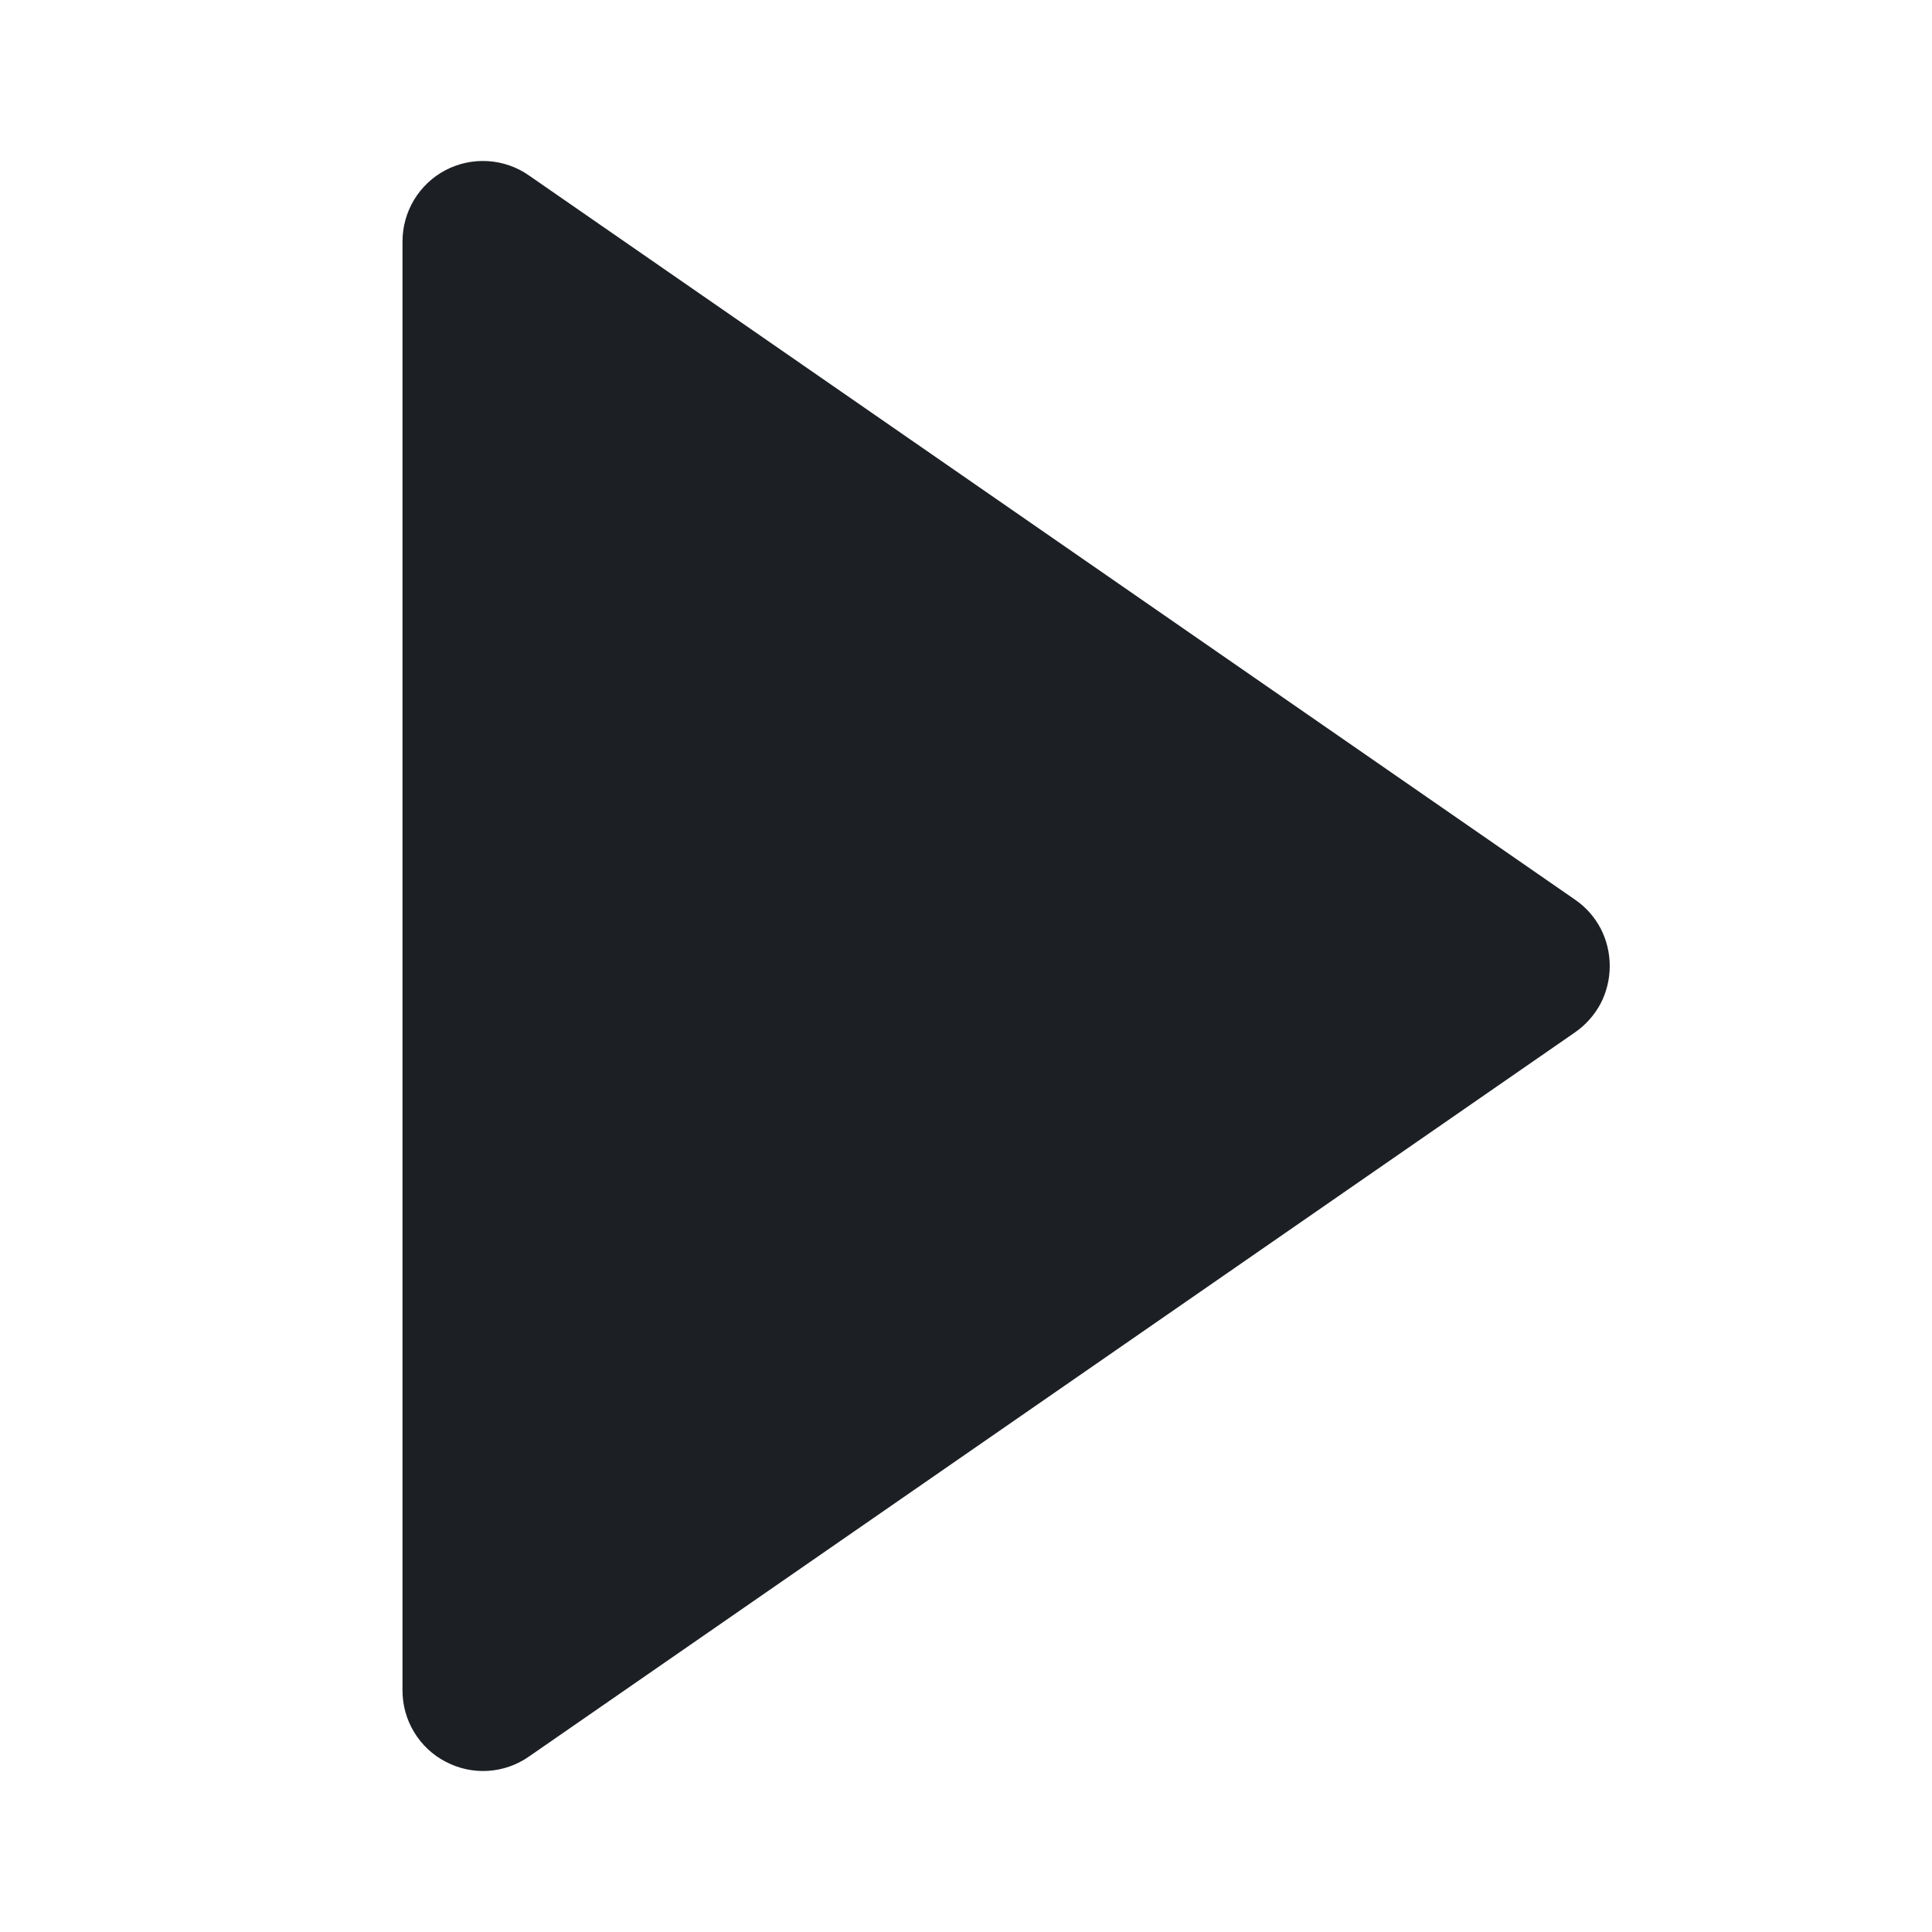 <svg width="15" height="15" viewBox="0 0 15 15" fill="none" xmlns="http://www.w3.org/2000/svg">
<path d="M12.23 8.014L4.105 13.639C4.012 13.704 3.902 13.742 3.788 13.749C3.674 13.756 3.561 13.731 3.46 13.678C3.359 13.626 3.274 13.546 3.215 13.448C3.156 13.351 3.125 13.239 3.125 13.125V1.875C3.125 1.761 3.156 1.649 3.215 1.551C3.274 1.454 3.358 1.374 3.459 1.321C3.561 1.268 3.674 1.244 3.788 1.251C3.902 1.258 4.012 1.296 4.105 1.361L12.23 6.986C12.313 7.043 12.381 7.12 12.428 7.21C12.474 7.299 12.498 7.399 12.498 7.5C12.498 7.601 12.474 7.7 12.428 7.79C12.381 7.879 12.313 7.956 12.23 8.014Z" fill="#1C1F24"/>
</svg>
